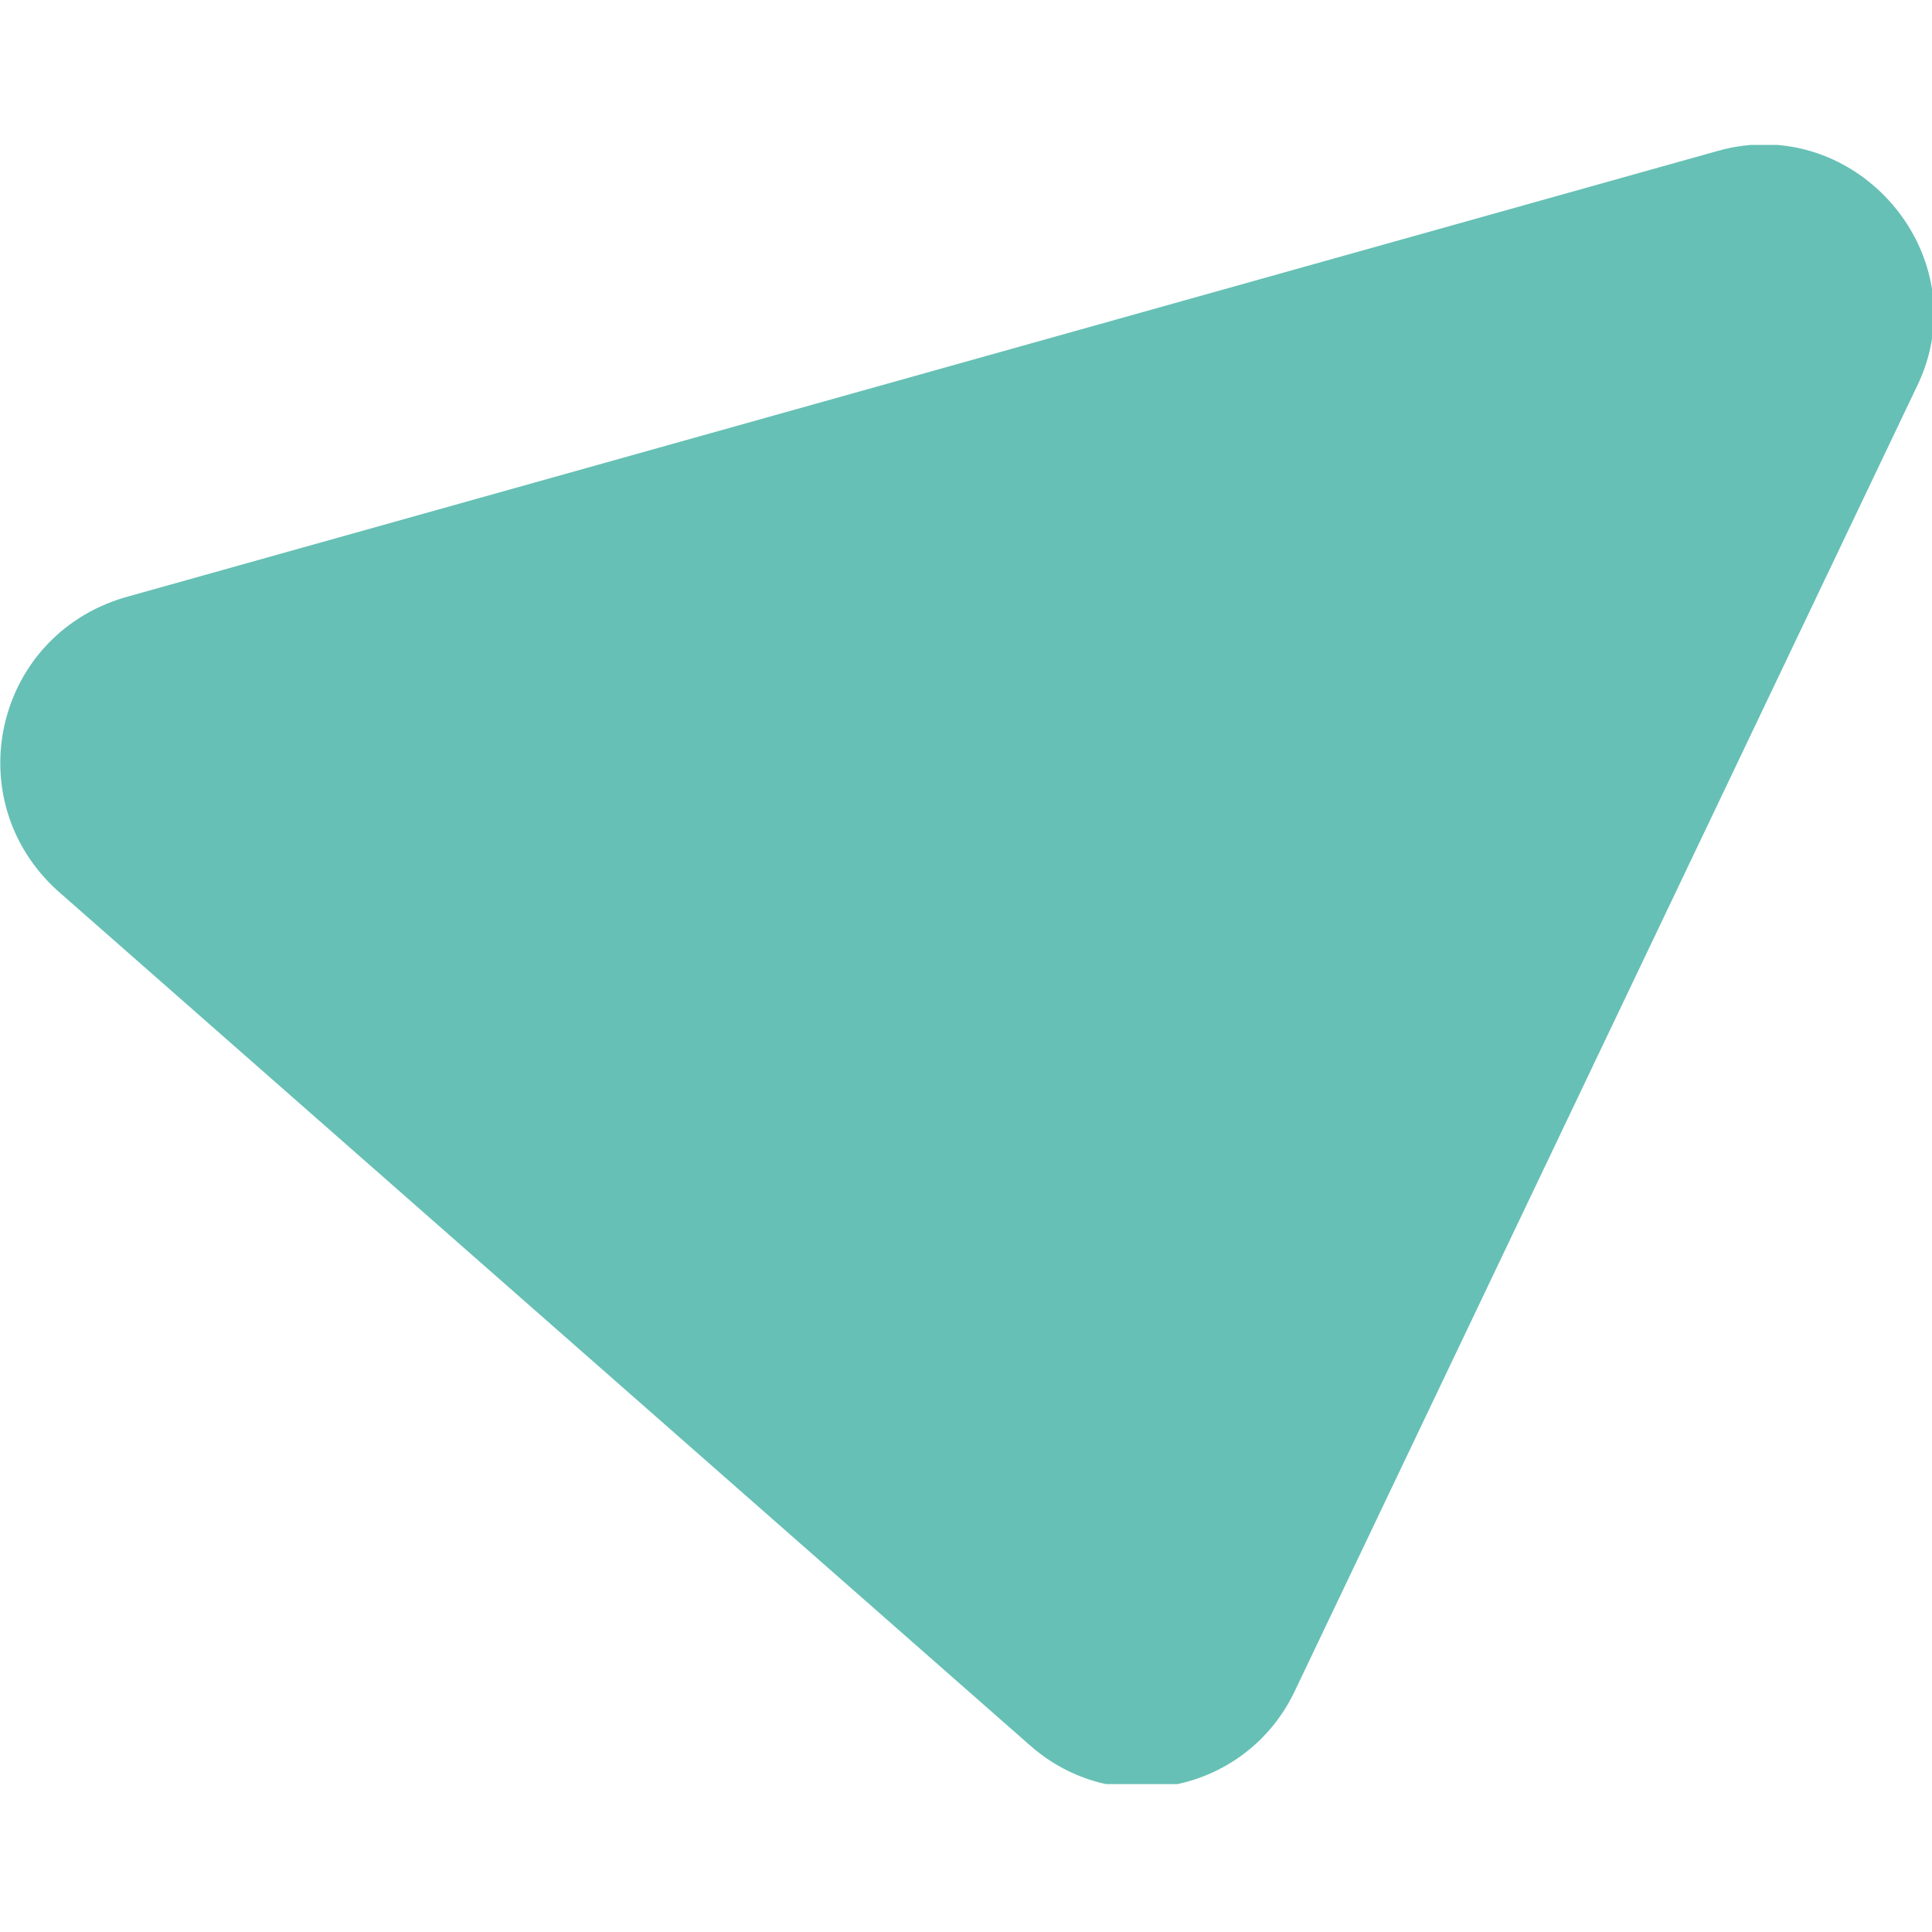 <svg xmlns="http://www.w3.org/2000/svg" xmlns:xlink="http://www.w3.org/1999/xlink" id="Ebene_1" x="0px" y="0px" viewBox="0 0 64 64" style="enable-background:new 0 0 64 64;" xml:space="preserve">
<style type="text/css">
	.st0{clip-path:url(#SVGID_2_);fill:#66C0B5;}
</style>
<g>
	<defs>
		<rect id="SVGID_1_" y="4.8" width="64" height="54.3"></rect>
	</defs>
	<clipPath id="SVGID_2_">
		<use xlink:href="#SVGID_1_" style="overflow:visible;"></use>
	</clipPath>
	<path class="st0" d="M4.1,19.8L56.9,5c4.6-1.3,8.7,3.5,6.6,7.8L42.9,56c-1.6,3.4-6,4.3-8.8,1.8L1.9,29.5   C-1.4,26.5-0.2,21.1,4.1,19.8"></path>
</g>
</svg>
